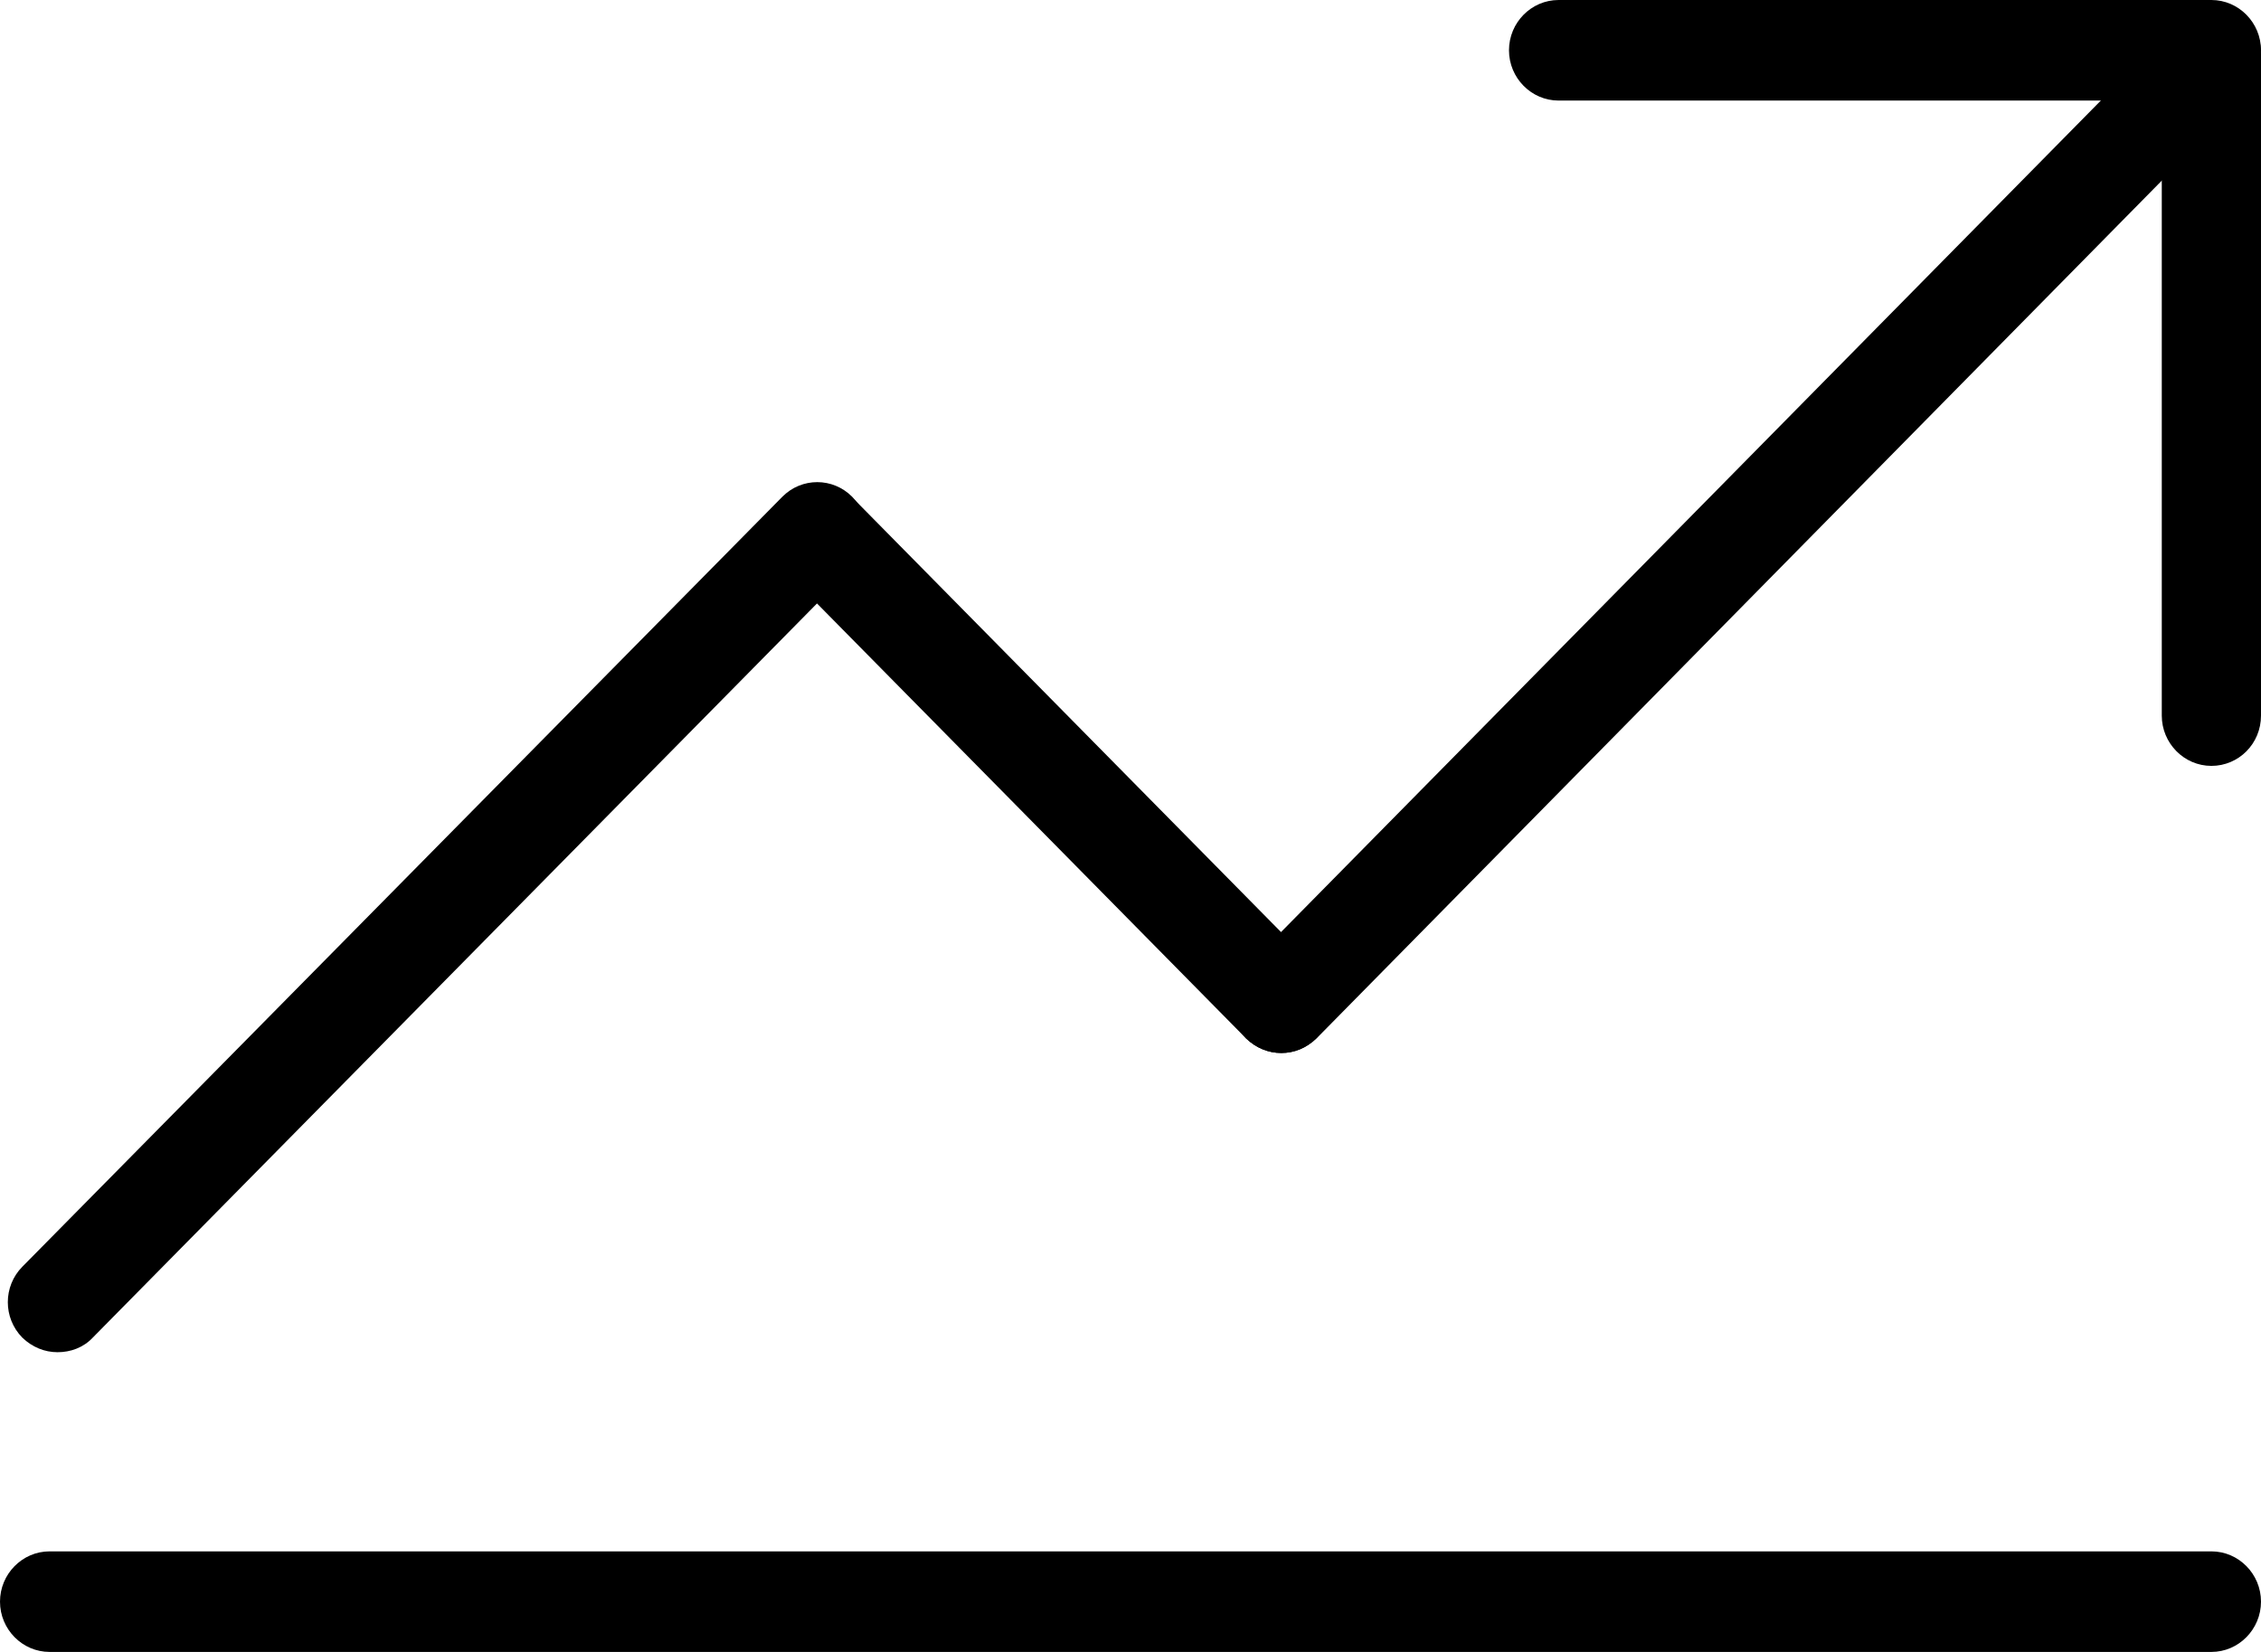 <?xml version="1.0" encoding="UTF-8"?>
<svg xmlns="http://www.w3.org/2000/svg" width="78" height="57" viewBox="0 0 78 57" fill="none">
  <g clip-path="url(#clip0_79_1398)">
    <path d="M76.289 3.47H53.768C52.827 3.47 52.057 2.689 52.057 1.735C52.057 0.781 52.827 0 53.768 0H76.289C77.23 0 78 0.781 78 1.735C78 2.689 77.23 3.47 76.289 3.47Z" fill="black"></path>
    <path d="M76.289 57H1.711C0.77 57 0 56.219 0 55.265C0 54.311 0.77 53.53 1.711 53.53H76.289C77.23 53.53 78 54.311 78 55.265C78 56.219 77.23 57 76.289 57Z" fill="black"></path>
    <path d="M76.289 26.427C75.347 26.427 74.577 25.646 74.577 24.691V1.857C74.577 0.902 75.347 0.122 76.289 0.122C77.23 0.122 78 0.902 78 1.857V24.691C78 25.663 77.23 26.427 76.289 26.427Z" fill="black"></path>
    <path d="M1.985 46.658C1.54 46.658 1.112 46.485 0.77 46.155C0.103 45.478 0.103 44.385 0.77 43.709L26.987 17.143C27.654 16.467 28.732 16.467 29.4 17.143C30.067 17.82 30.067 18.913 29.4 19.59L3.2 46.155C2.875 46.502 2.43 46.658 1.985 46.658Z" fill="black"></path>
    <path d="M44.202 36.334C43.757 36.334 43.33 36.161 42.987 35.831C42.32 35.154 42.32 34.061 42.987 33.384L75.074 0.833C75.741 0.156 76.819 0.156 77.487 0.833C78.154 1.509 78.154 2.603 77.487 3.279L45.417 35.831C45.075 36.161 44.647 36.334 44.202 36.334Z" fill="black"></path>
    <path d="M44.202 36.334C43.757 36.334 43.33 36.161 42.987 35.831L27.072 19.694C26.405 19.018 26.405 17.924 27.072 17.248C27.74 16.571 28.818 16.571 29.485 17.248L45.4 33.385C46.068 34.062 46.068 35.155 45.4 35.831C45.075 36.161 44.647 36.334 44.202 36.334Z" fill="black"></path>
  </g>
  <defs>
    <clipPath id="clip0_79_1398">
      <rect width="78" height="57" fill="white"></rect>
    </clipPath>
  </defs>
</svg>
